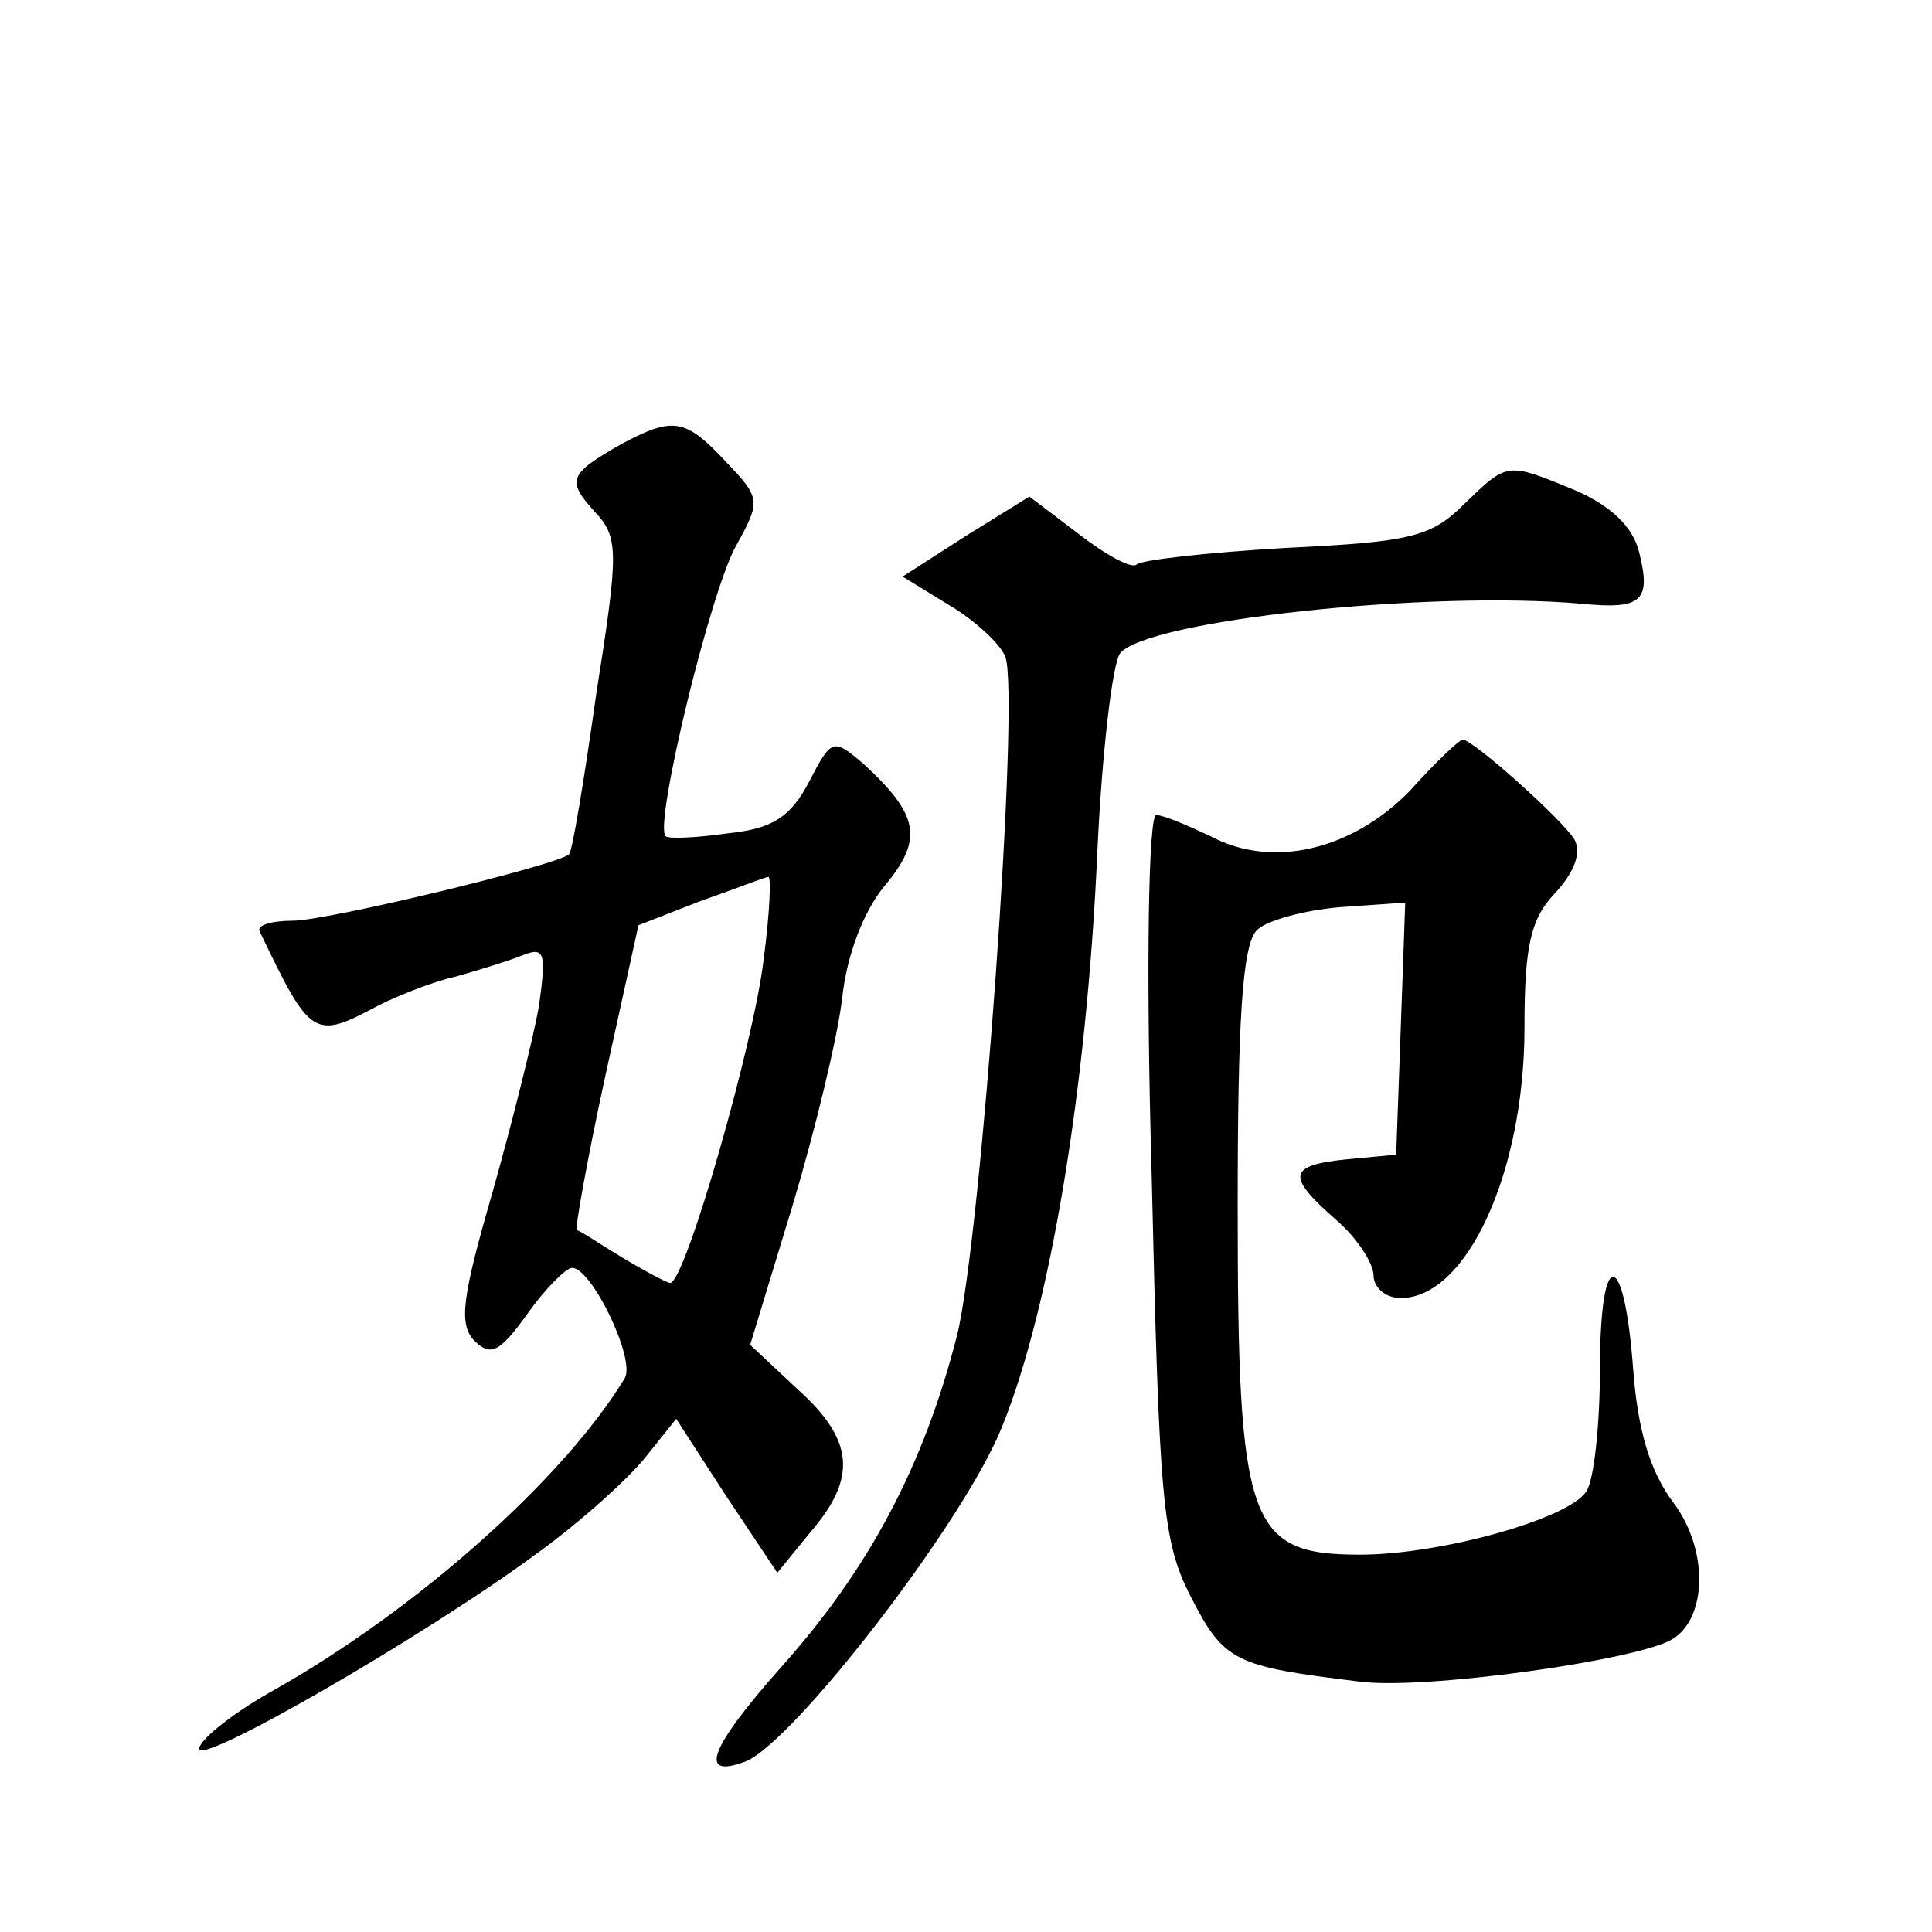 <?xml version="1.0" standalone="no"?>
<!DOCTYPE svg PUBLIC "-//W3C//DTD SVG 20010904//EN"
 "http://www.w3.org/TR/2001/REC-SVG-20010904/DTD/svg10.dtd">
<svg version="1.0" xmlns="http://www.w3.org/2000/svg"
 width="128pt" height="128pt" viewBox="0 0 128 128"
 preserveAspectRatio="xMidYMid meet">
<g transform="translate(0,128) scale(0.1,-0.1)"
fill="#0" stroke="none">
<path d="M412 986 c-35 -20 -37 -24 -18 -45 16 -17 16 -26 1 -121 -8 -57 -16 -105
-18 -106 -7 -7 -160 -44 -183 -44 -14 0 -24 -3 -22 -7 34 -71 36 -72 79 -49 14
7 37 16 51 19 14 4 34 10 44 14 15 6 16 2 11 -34 -4 -22 -18 -78 -31 -124 -20 -69
-22 -86 -12 -97 11 -11 17 -8 35 17 12 17 26 31 30 31 13 0 42 -60 35 -73 -40 -66
-137 -153 -233 -207 -25 -14 -47 -31 -49 -38 -5 -15 148 73 224 129 29 21 61 50
72 64 l20 25 33 -51 34 -51 22 27 c31 36 29 61 -9 95 l-31 29 28 92 c15 50 30 112
33 138 3 28 14 57 28 74 26 31 23 47 -14 81 -20 17 -21 17 -36 -12 -12 -23 -24
-31 -53 -34 -21 -3 -40 -4 -42 -2 -8 7 30 164 47 193 16 29 16 31 -7 55 -27 29
-35 30 -69 12z m94 -341 c-6 -54 -52 -215 -62 -215 -2 0 -17 8 -32 17 -15 9 -28
18 -30 18 -1 1 7 47 19 102 l22 100 41 16 c23 8 43 16 45 16 2 1 1 -24 -3 -54z
M970 946 c-22 -22 -36 -25 -118 -29 -52 -3 -96 -8 -99 -11 -3 -3 -20 6 -38 20 l-33
25 -42 -26 -42 -27 31 -19 c17 -10 34 -26 37 -34 10 -25 -16 -386 -32 -450 -22
-86 -58 -154 -116 -219 -48 -54 -56 -75 -24 -63 32 13 145 159 170 222 32 79 56
225 63 380 3 66 10 125 15 132 17 22 204 42 306 33 40 -4 46 2 38 34 -4 17 -19
31 -42 41 -46 19 -45 19 -74 -9z M934 756 c-38 -39 -91 -52 -132 -30 -15 7 -31
14 -36 14 -5 0 -7 -99 -3 -238 5 -217 7 -243 26 -280 22 -43 29 -46 111 -56 42
-6 185 14 208 28 23 14 24 59 1 90 -16 21 -24 49 -27 89 -6 81 -22 82 -22 0 0 -37
-4 -74 -9 -81 -11 -18 -96 -42 -150 -42 -74 0 -81 20 -81 230 0 124 3 175 13 184
6 6 31 13 55 15 l43 3 -3 -84 -3 -83 -32 -3 c-40 -4 -41 -11 -8 -40 14 -12 25 -29
25 -37 0 -8 8 -15 18 -15 44 0 82 84 82 179 0 54 4 72 20 89 13 14 18 27 13 36
-8 13 -67 66 -74 66 -2 0 -18 -15 -35 -34z"/>
</g>
</svg>
